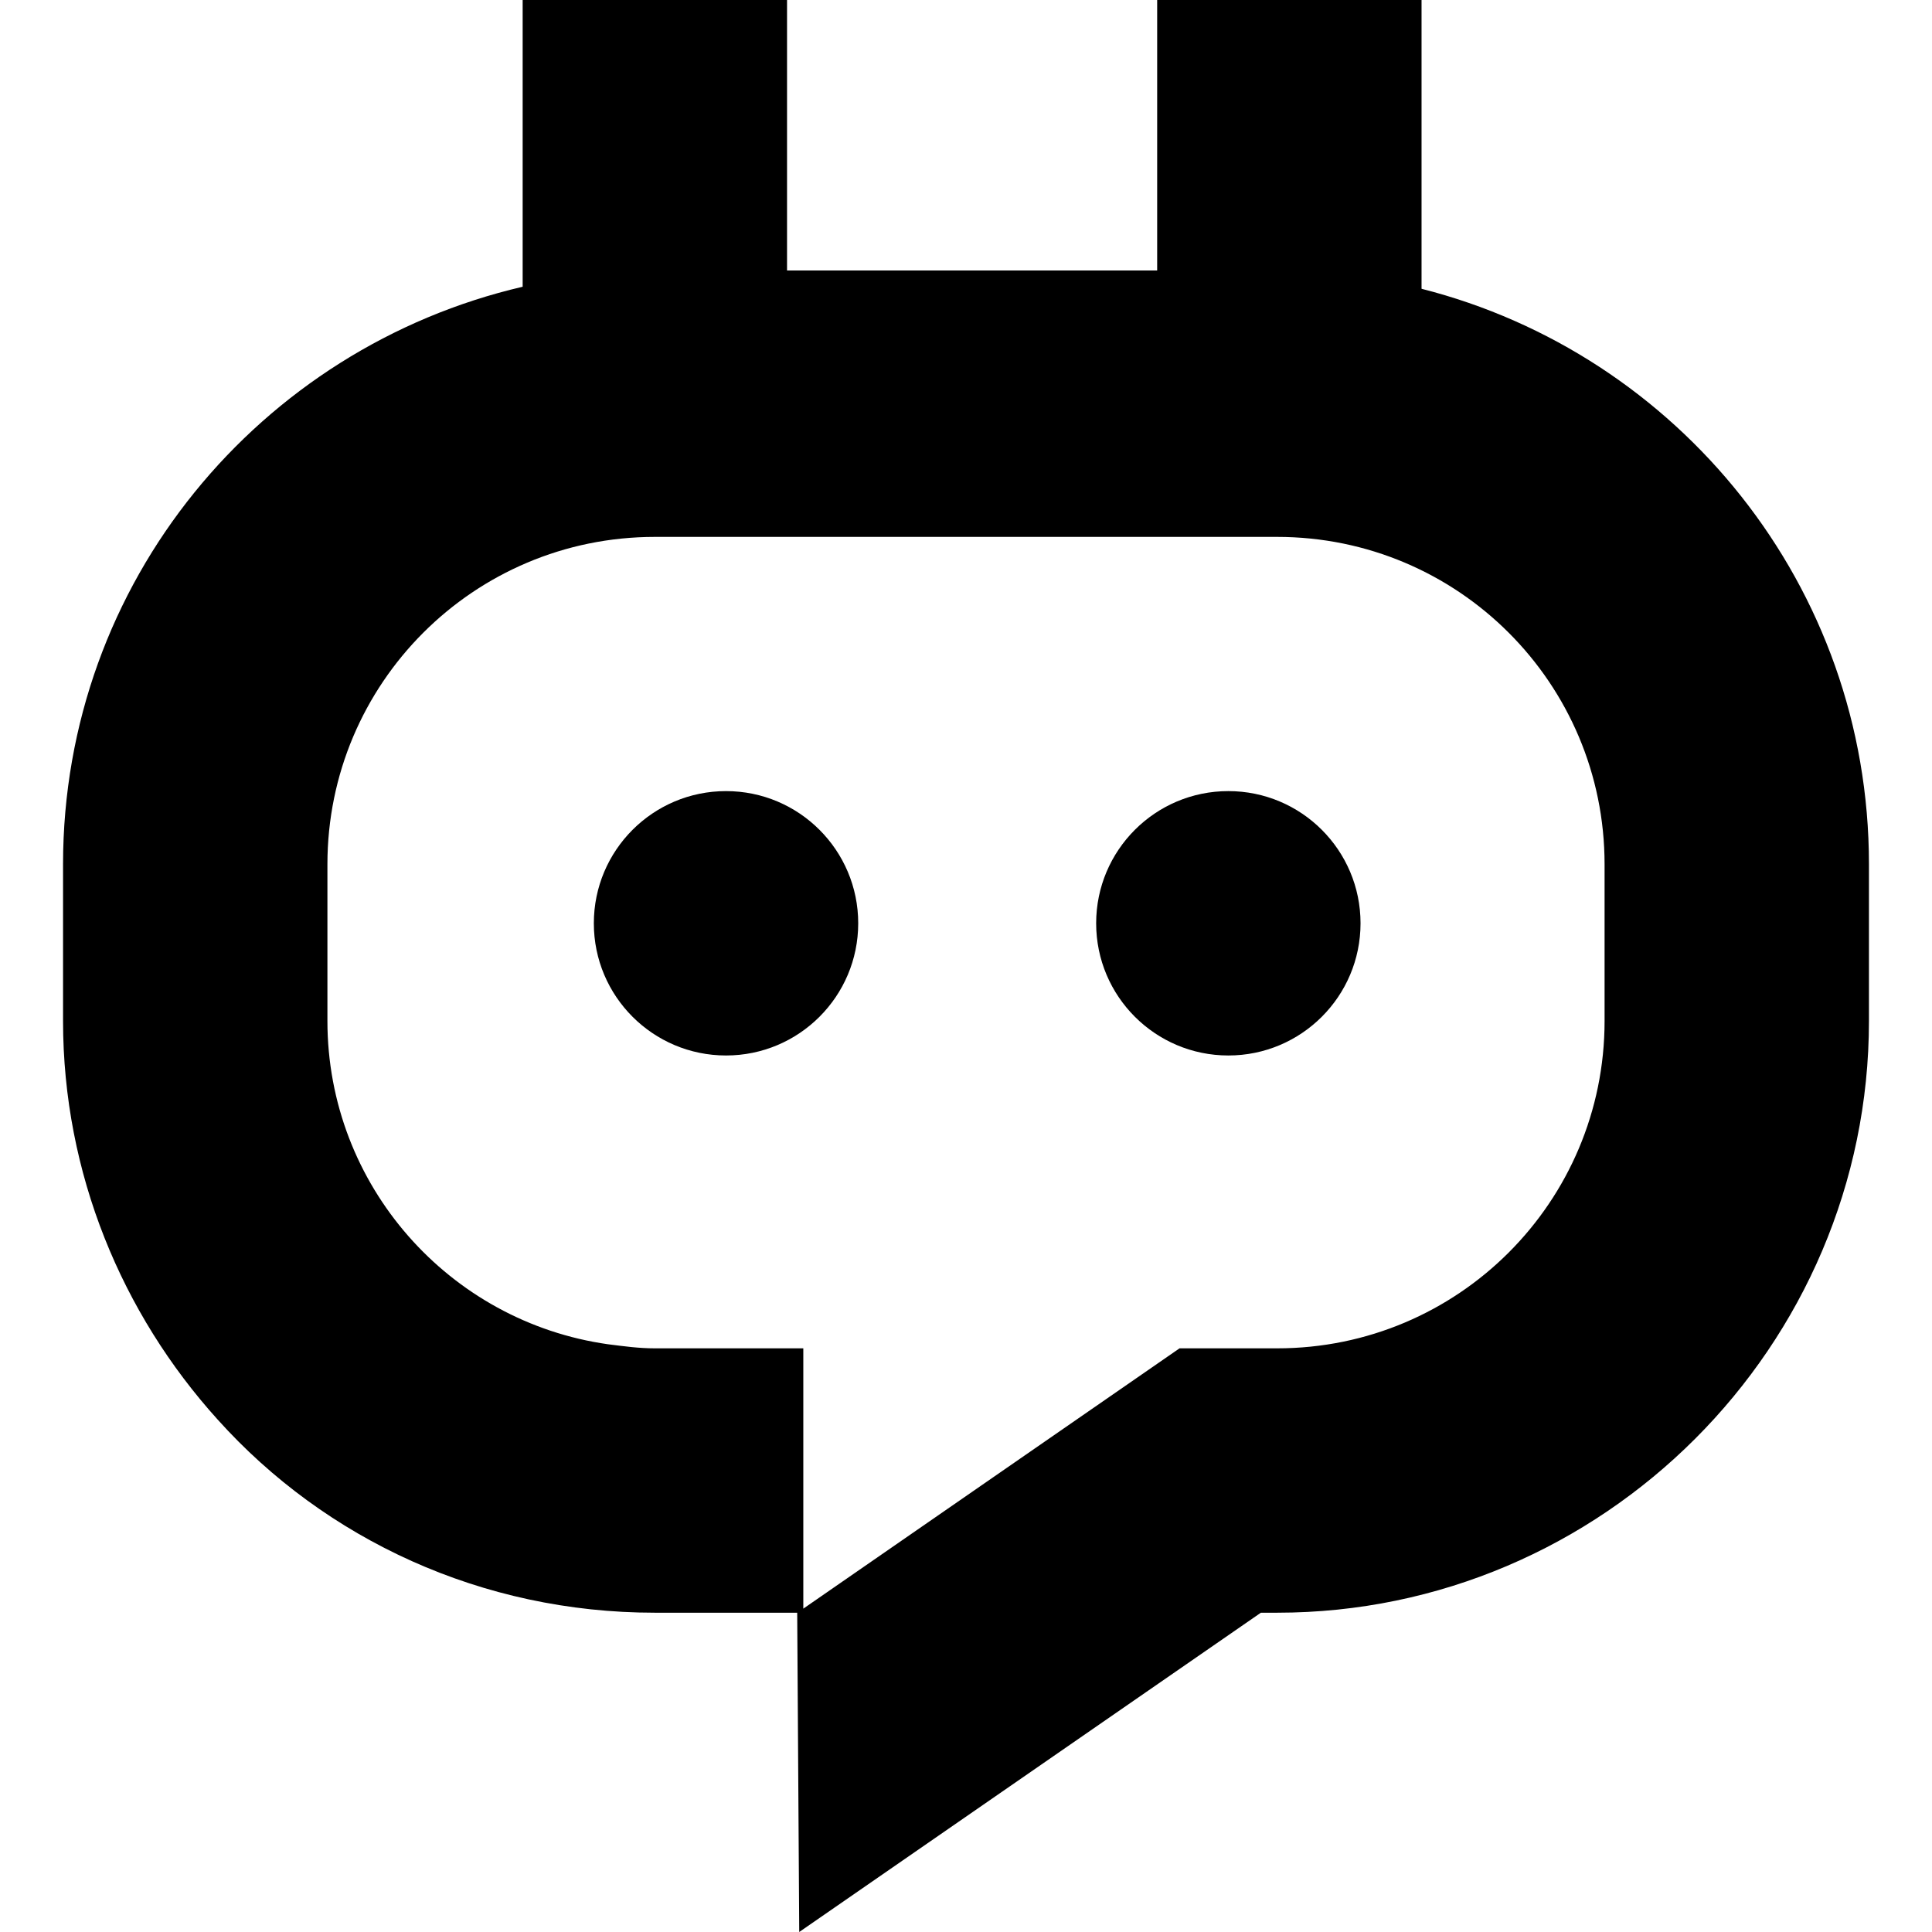 <?xml version="1.0" encoding="UTF-8" standalone="no"?>
<!DOCTYPE svg PUBLIC "-//W3C//DTD SVG 1.1//EN" "http://www.w3.org/Graphics/SVG/1.1/DTD/svg11.dtd">
<!-- Created with Vectornator (http://vectornator.io/) -->
<svg height="100%" stroke-miterlimit="10" style="fill-rule:nonzero;clip-rule:evenodd;stroke-linecap:round;stroke-linejoin:round;" version="1.1" viewBox="0 0 4096 4096" width="100%" xml:space="preserve" xmlns="http://www.w3.org/2000/svg" xmlns:vectornator="http://vectornator.io" xmlns:xlink="http://www.w3.org/1999/xlink">
<defs/>
<g id="Untitled" vectornator:layerName="Untitled">
<g opacity="1" vectornator:layerName="g">
<path d="M1819.49 1957.46C1819.49 2112.24 1694.01 2237.71 1539.23 2237.71C1384.45 2237.71 1258.98 2112.24 1258.98 1957.46C1258.98 1802.68 1384.45 1677.21 1539.23 1677.21C1694.01 1677.21 1819.49 1802.68 1819.49 1957.46" fill="#000000" fill-rule="nonzero" opacity="1" stroke="none" vectornator:layerName="path"/>
<path d="M2884.45 1957.46C2884.45 2112.24 2758.97 2237.71 2604.2 2237.71C2449.42 2237.71 2323.94 2112.24 2323.94 1957.46C2323.94 1802.68 2449.42 1677.21 2604.2 1677.21C2758.97 1677.21 2884.45 1802.68 2884.45 1957.46" fill="#000000" fill-rule="nonzero" opacity="1" stroke="none" vectornator:layerName="path"/>
<path d="M3013.8 612.245L3013.8 0L2453.29 0L2453.29 573.441L1668.58 573.441L1668.58 0L1108.07 0L1108.07 607.934C551.88 737.281 133.656 1233.11 133.656 1832.42L133.656 2164.41C133.656 2487.78 258.696 2785.28 461.333 3009.48C689.854 3263.87 1021.84 3419.08 1388.32 3419.08L1690.14 3419.08L1694.44 4096L2673.17 3419.08L2707.67 3419.08C3397.53 3419.08 3962.34 2854.26 3962.34 2164.41L3962.34 1832.42C3962.34 1241.74 3557.05 750.216 3013.8 612.245L3013.8 612.245ZM3401.84 2164.42C3401.84 2548.15 3091.41 2858.58 2707.67 2858.58L2500.71 2858.58L1703.07 3410.46L1703.07 2858.58L1388.33 2858.58C1353.83 2858.58 1323.65 2854.27 1289.15 2849.96C952.843 2802.54 694.155 2513.65 694.155 2164.42L694.155 1832.44C694.155 1448.71 1004.58 1138.27 1388.32 1138.27L2707.67 1138.27C3091.4 1138.27 3401.83 1448.7 3401.83 1832.44L3401.84 2164.42Z" fill="#000000" fill-rule="nonzero" opacity="1" stroke="none" vectornator:layerName="path"/>
</g>
</g>
</svg>
